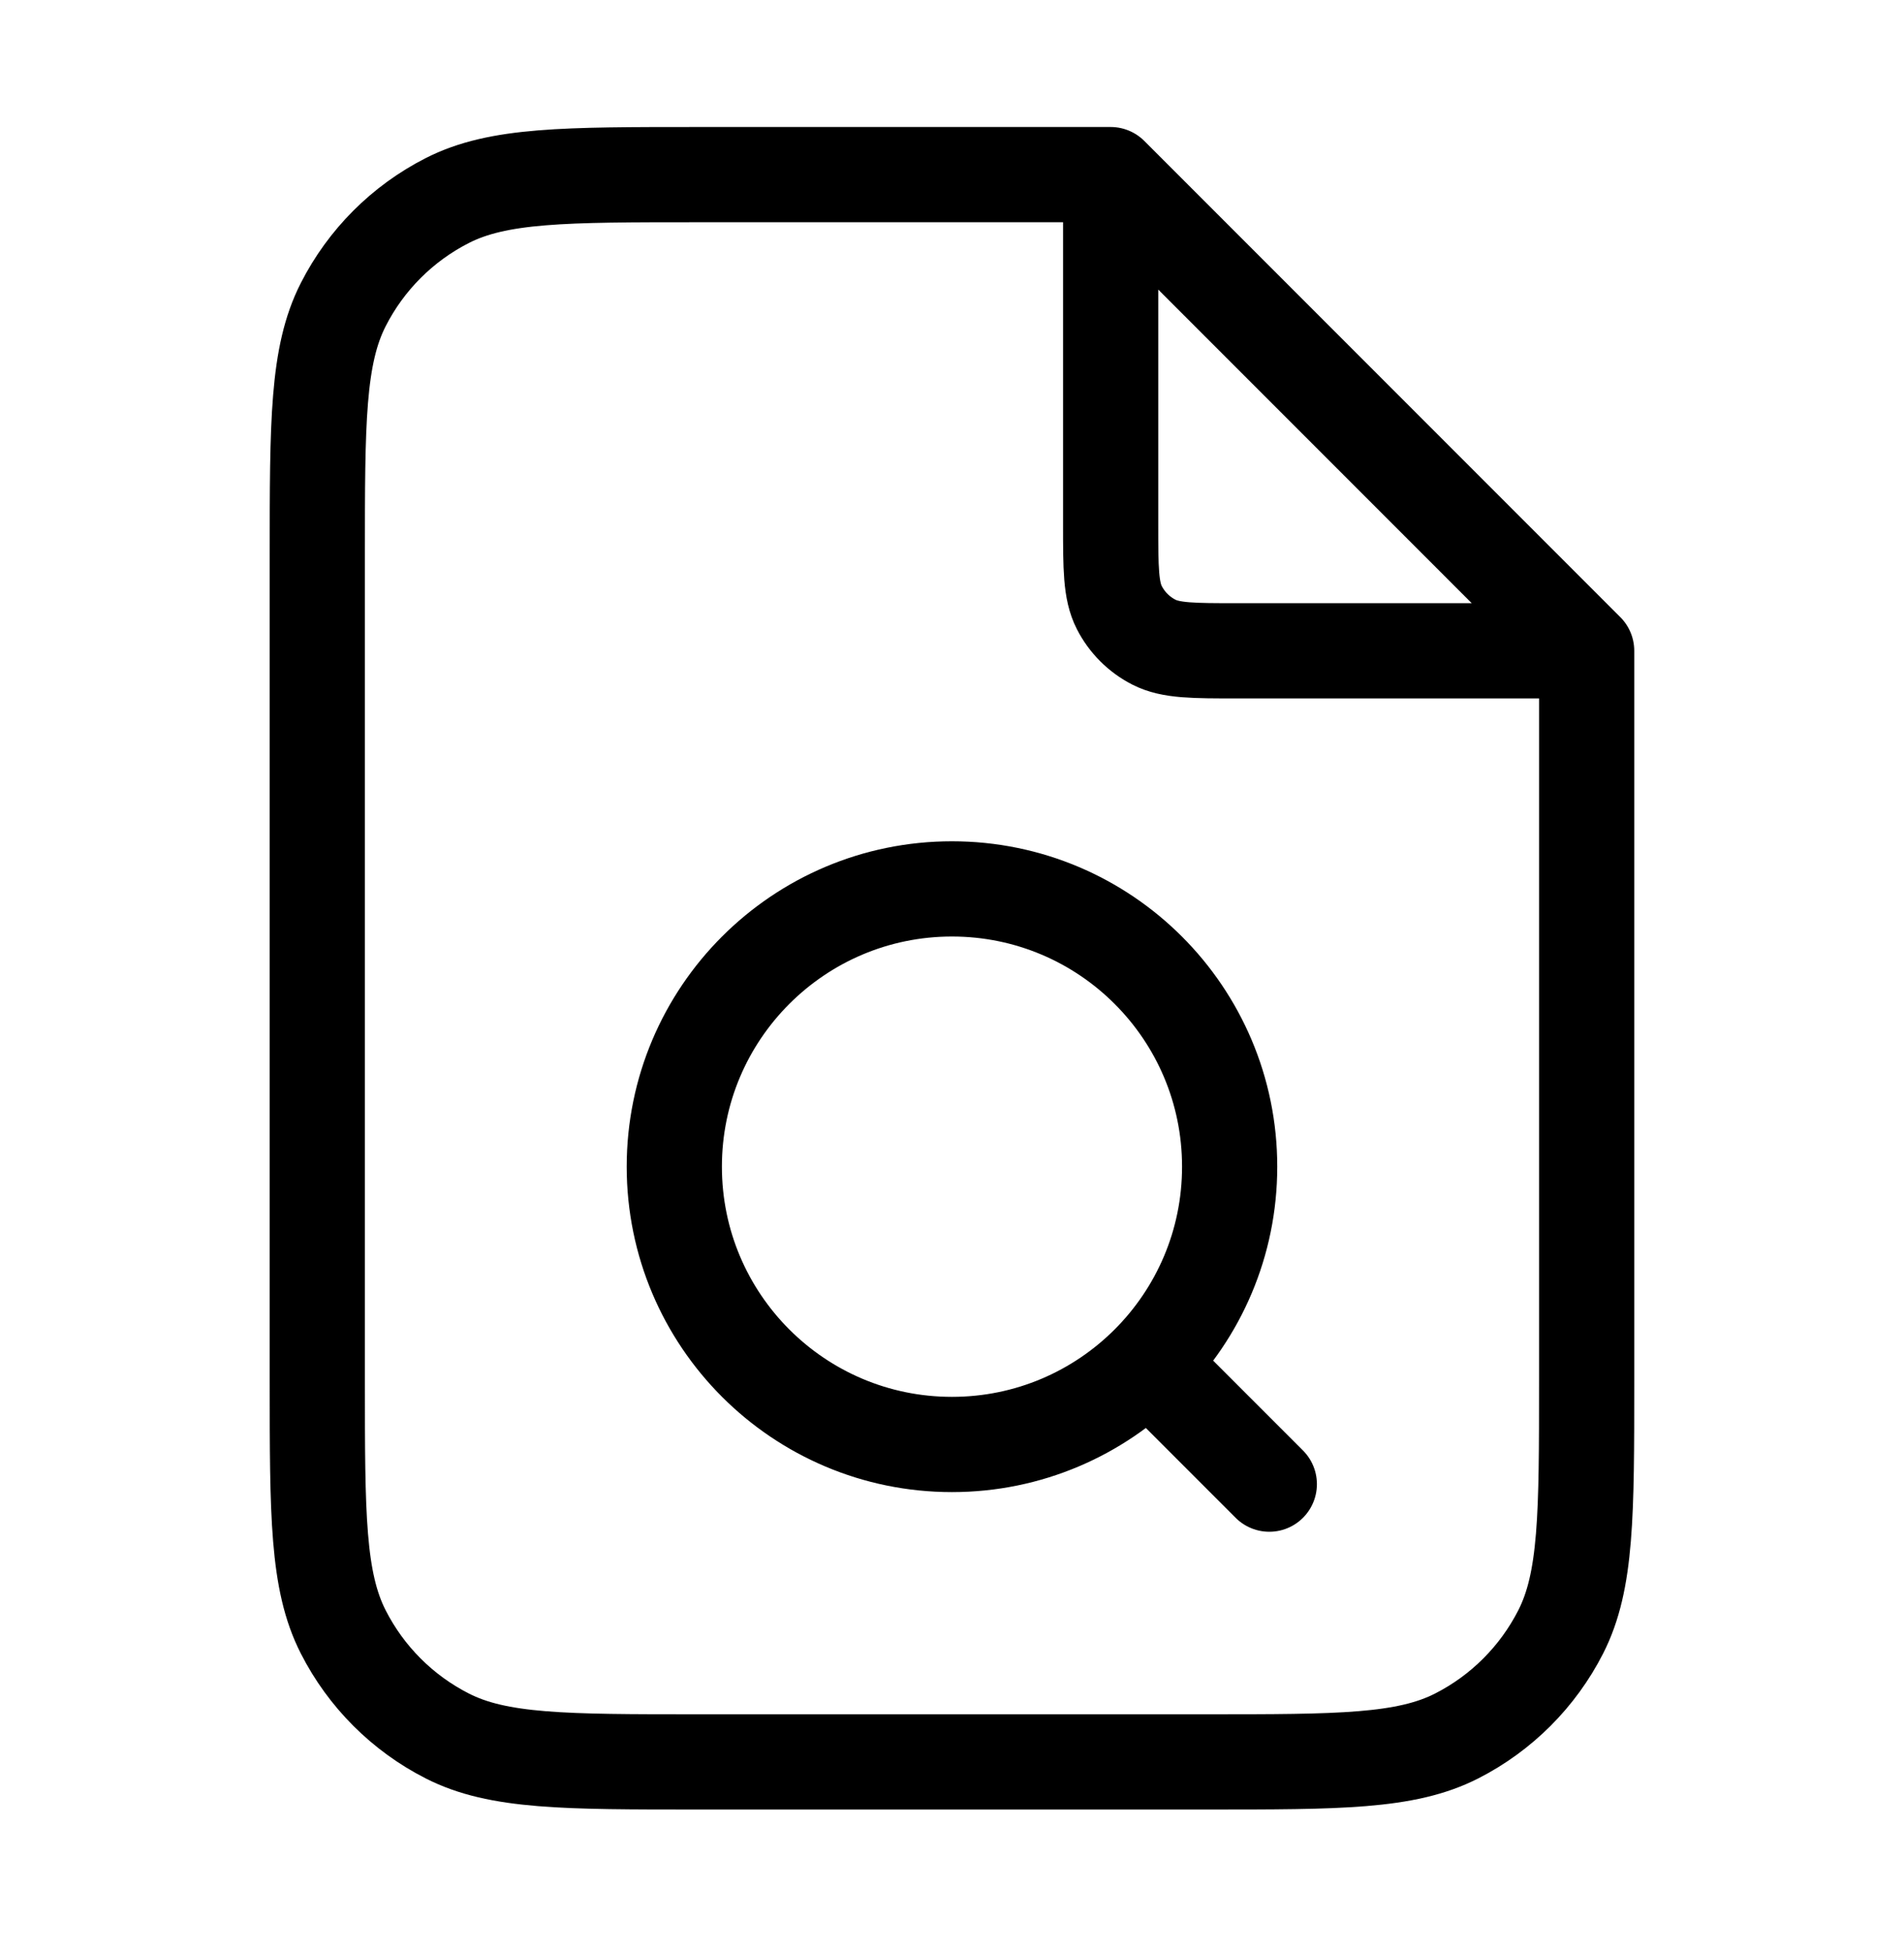 <svg width="40" height="41" viewBox="0 0 40 41" fill="none" xmlns="http://www.w3.org/2000/svg">
<path d="M23.333 4.116V11C23.333 11.934 23.333 12.401 23.514 12.757C23.674 13.071 23.929 13.326 24.243 13.486C24.599 13.667 25.066 13.667 25.999 13.667H32.884M26.666 31.167L24.166 28.667M23.333 3.667H14.666C11.866 3.667 10.466 3.667 9.396 4.212C8.455 4.691 7.69 5.456 7.211 6.397C6.666 7.467 6.666 8.867 6.666 11.667V29C6.666 31.801 6.666 33.201 7.211 34.27C7.69 35.211 8.455 35.976 9.396 36.455C10.466 37 11.866 37 14.666 37H25.333C28.133 37 29.533 37 30.603 36.455C31.543 35.976 32.308 35.211 32.788 34.27C33.333 33.201 33.333 31.801 33.333 29V13.667L23.333 3.667ZM25.833 24.5C25.833 27.722 23.221 30.334 19.999 30.334C16.778 30.334 14.166 27.722 14.166 24.5C14.166 21.279 16.778 18.667 19.999 18.667C23.221 18.667 25.833 21.279 25.833 24.5Z" stroke="black" stroke-width="2" stroke-linecap="round" stroke-linejoin="round"/>
</svg>
